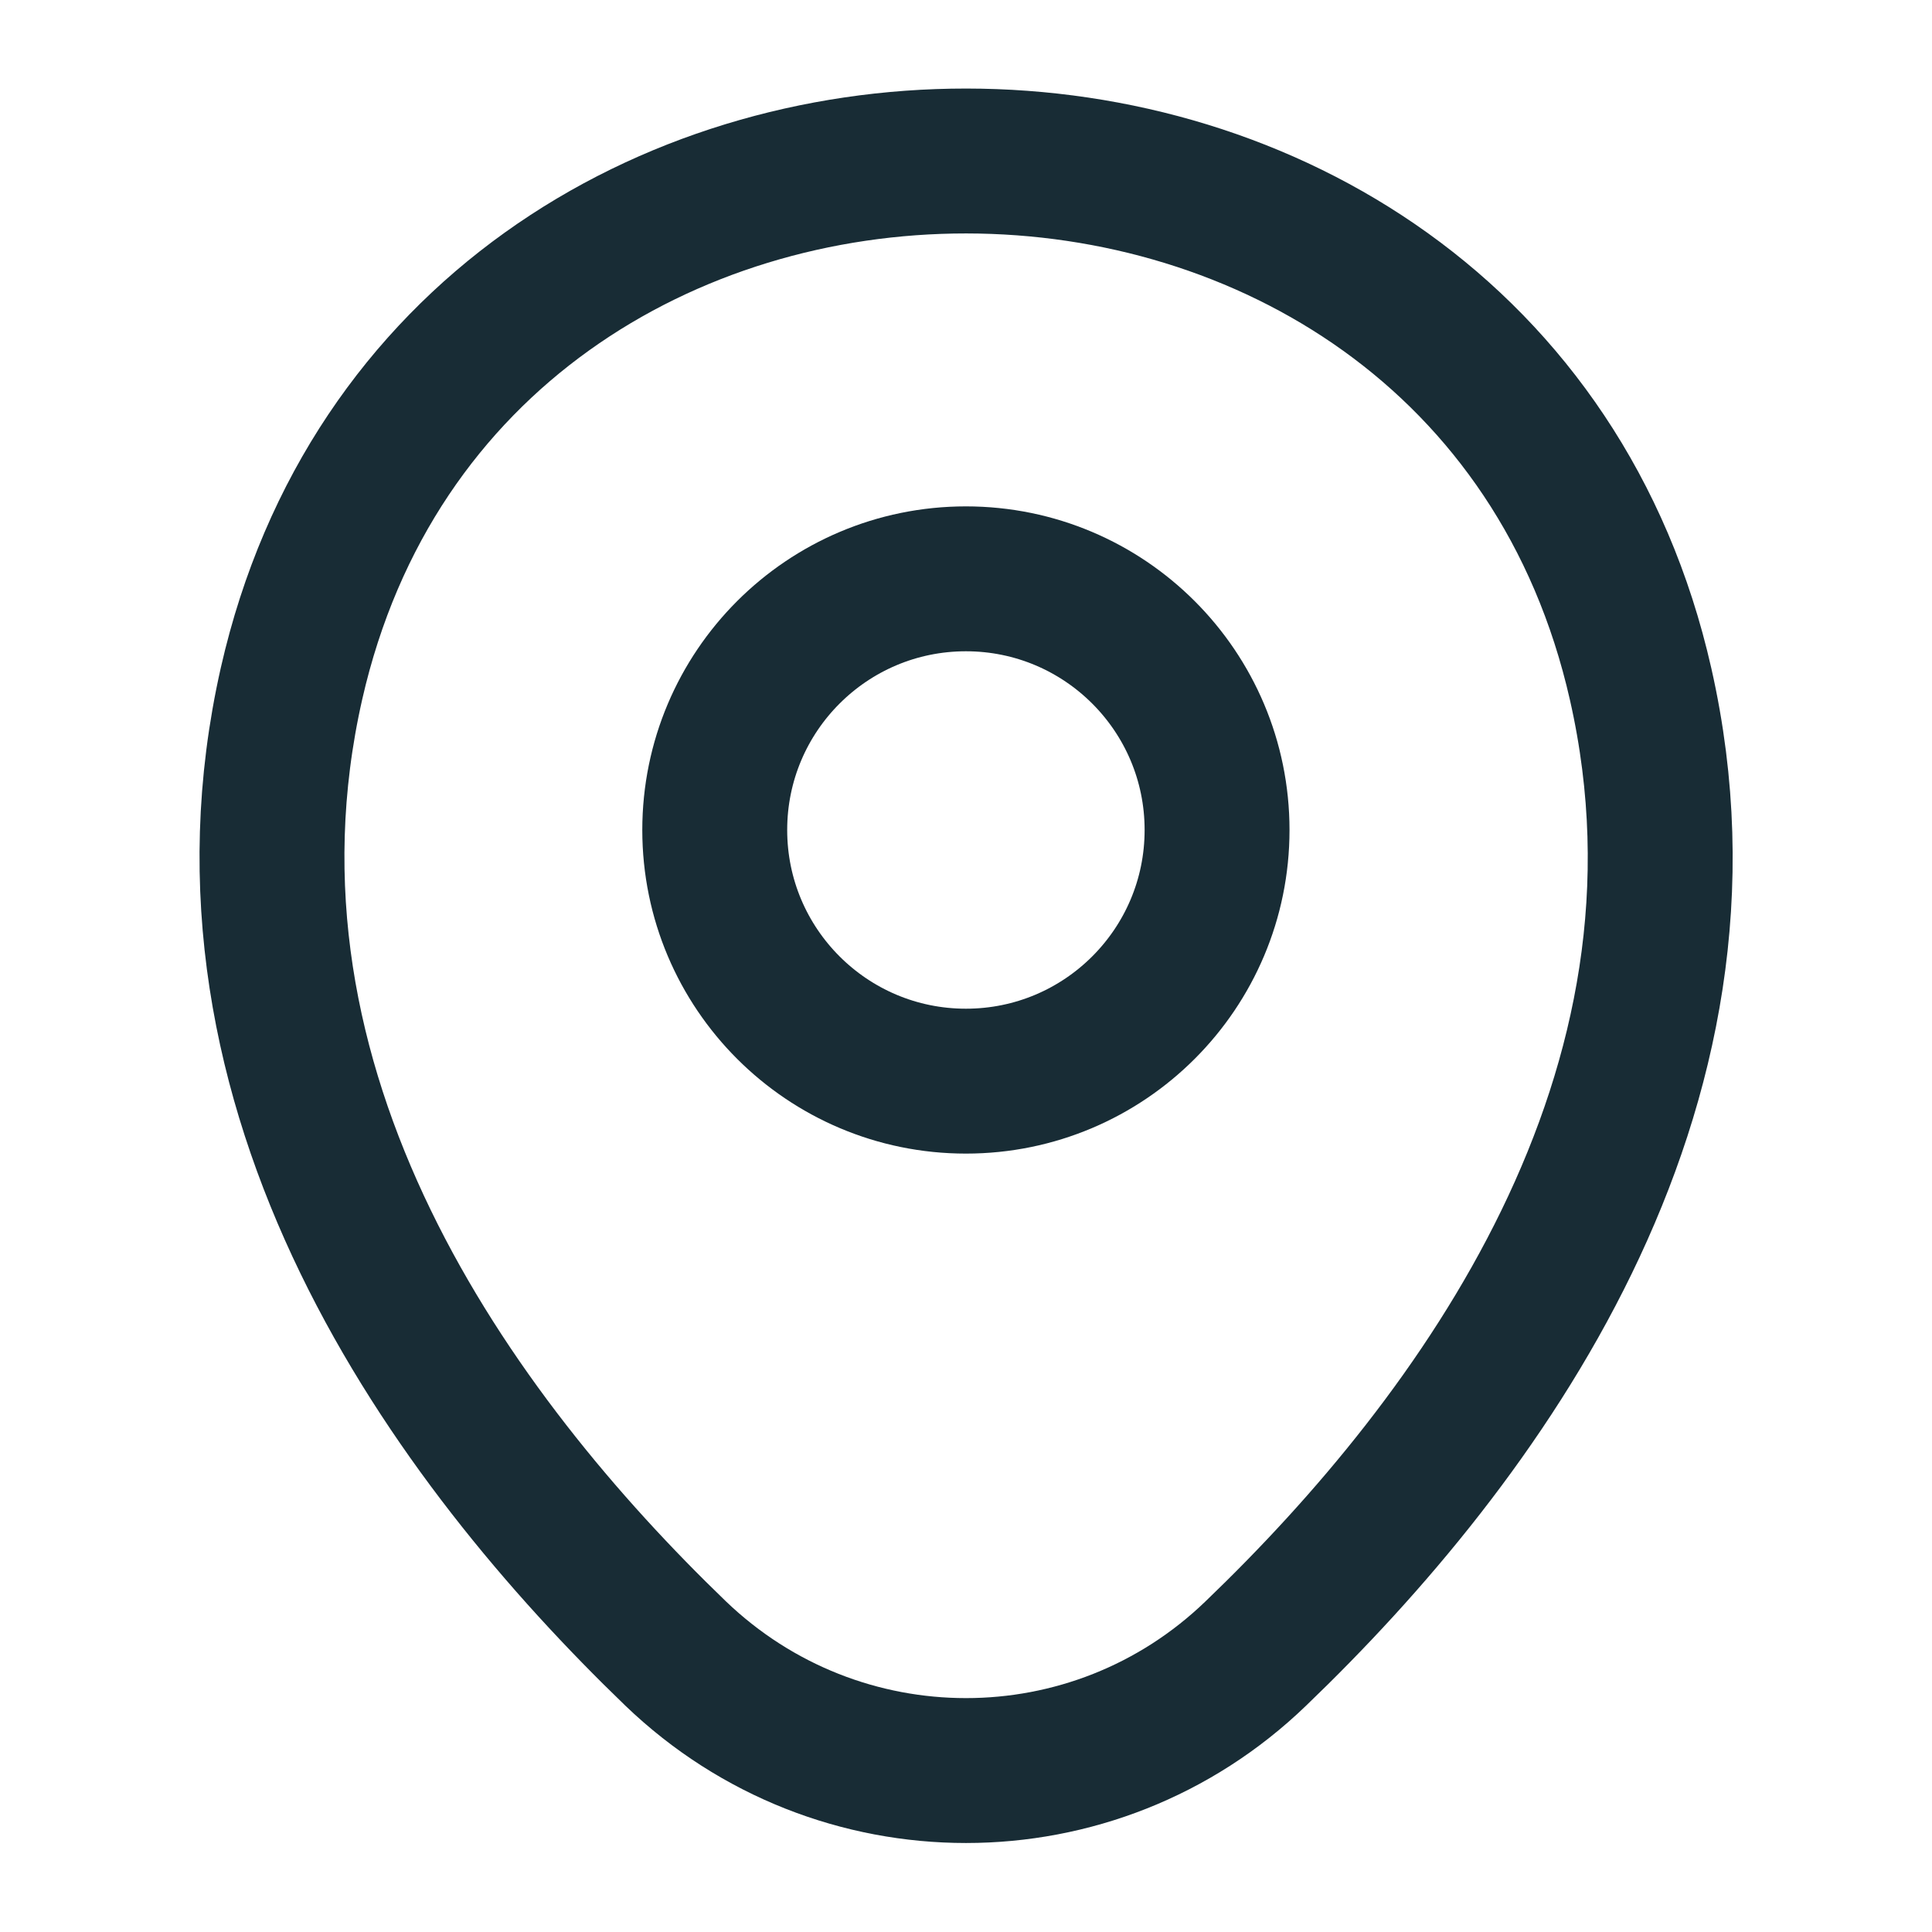 <svg width="20" height="20" viewBox="0 0 20 20" fill="none" xmlns="http://www.w3.org/2000/svg">
<path d="M9.999 11.192C11.435 11.192 12.599 10.028 12.599 8.592C12.599 7.156 11.435 5.992 9.999 5.992C8.563 5.992 7.399 7.156 7.399 8.592C7.399 10.028 8.563 11.192 9.999 11.192Z" stroke="#182C35" stroke-width="1.5"/>
<path d="M3.018 7.075C4.659 -0.142 15.351 -0.133 16.984 7.083C17.943 11.316 15.309 14.9 13.001 17.116C11.326 18.733 8.676 18.733 6.993 17.116C4.693 14.9 2.059 11.308 3.018 7.075Z" stroke="#182C35" stroke-width="1.5"/>
</svg>
